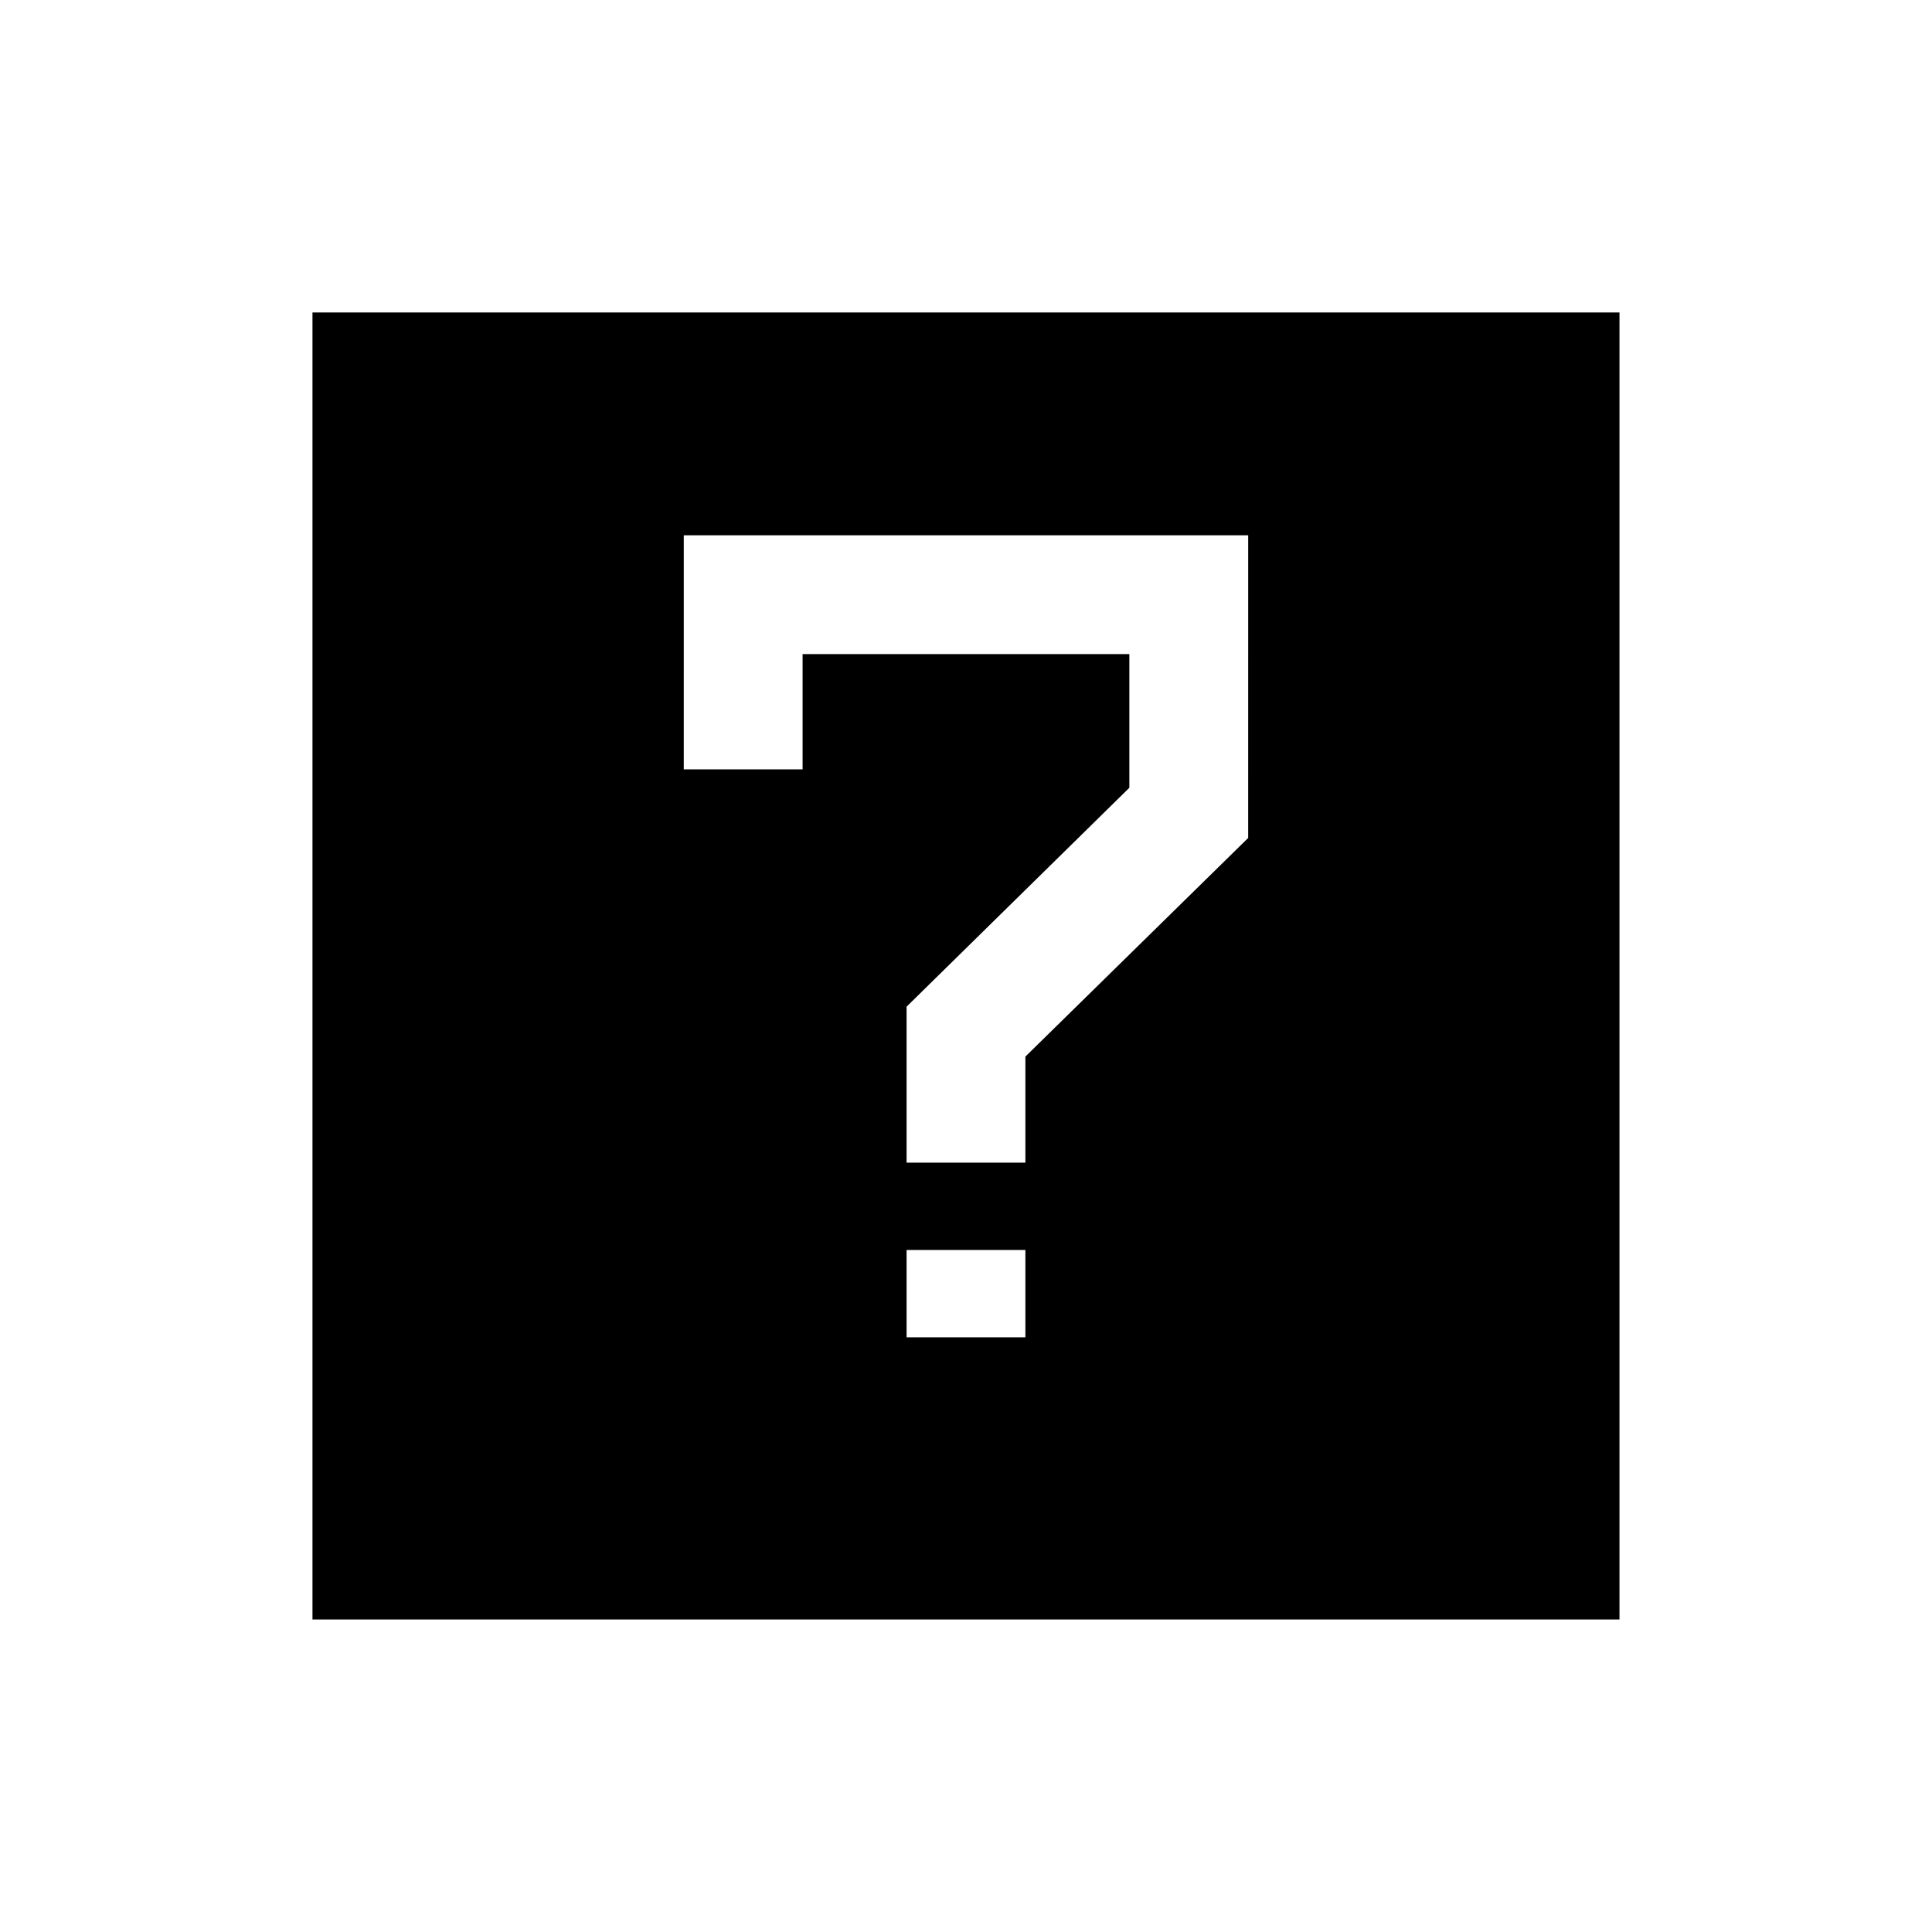 <?xml version="1.0" encoding="UTF-8"?>
<!-- Uploaded to: SVG Repo, www.svgrepo.com, Generator: SVG Repo Mixer Tools -->
<svg fill="#000000" width="800px" height="800px" version="1.1" viewBox="144 144 512 512" xmlns="http://www.w3.org/2000/svg">
 <path d="m226.81 226.81v346.37h346.37v-346.37zm188.93 271.59h-31.488v-23.145h31.488zm59.039-132.33-59.039 57.938v28.102h-31.488v-41.328l59.039-58.016v-35.422h-86.594v30.543h-31.488l0.004-62.031h149.57z"/>
</svg>